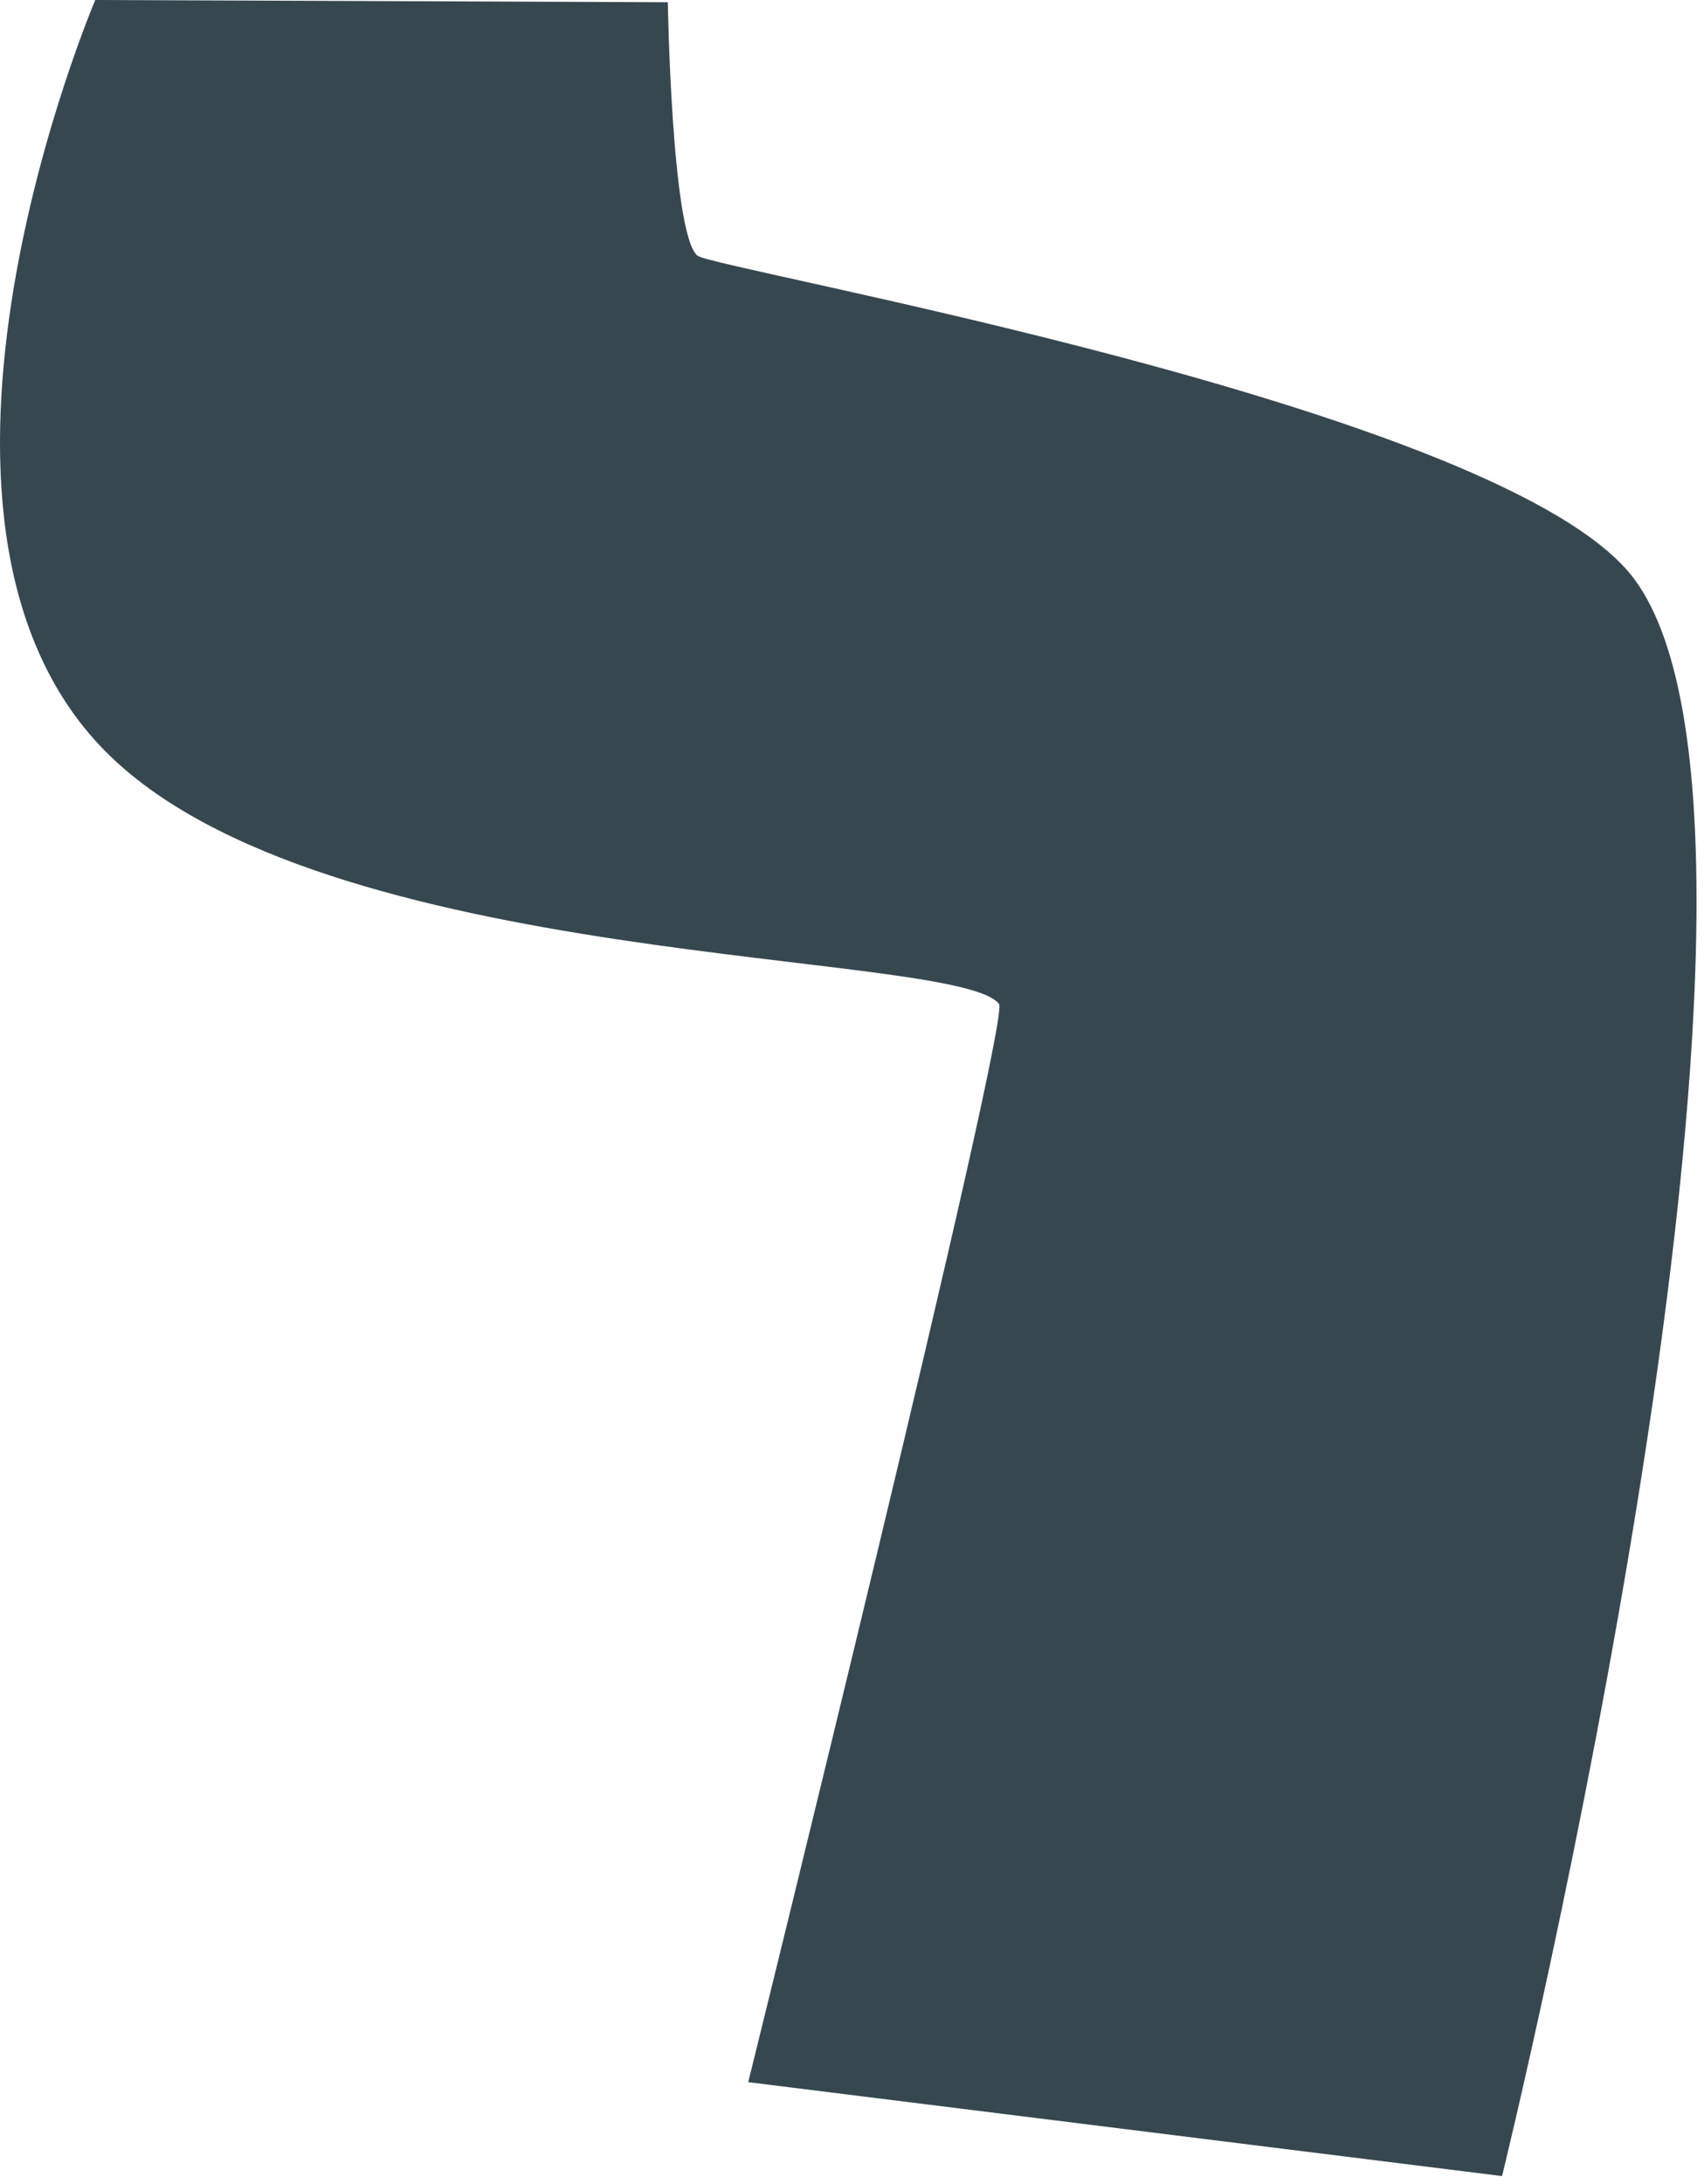 <?xml version="1.0" encoding="utf-8"?>
<svg xmlns="http://www.w3.org/2000/svg" fill="none" height="100%" overflow="visible" preserveAspectRatio="none" style="display: block;" viewBox="0 0 96 123" width="100%">
<path d="M84.623 122.549L42.154 117.26C42.154 117.26 56.953 57.44 56.284 56.544C53.942 53.447 18.108 54.697 5.89 42.264C-7.051 29.101 5.368 0 5.368 0L37.623 0.126C37.623 0.126 37.838 13.171 39.289 14.397C40.249 15.183 84.807 22.908 92.057 32.59C103.108 47.38 84.623 122.549 84.623 122.549Z" fill="#37474F" id="Vector"/>
</svg>